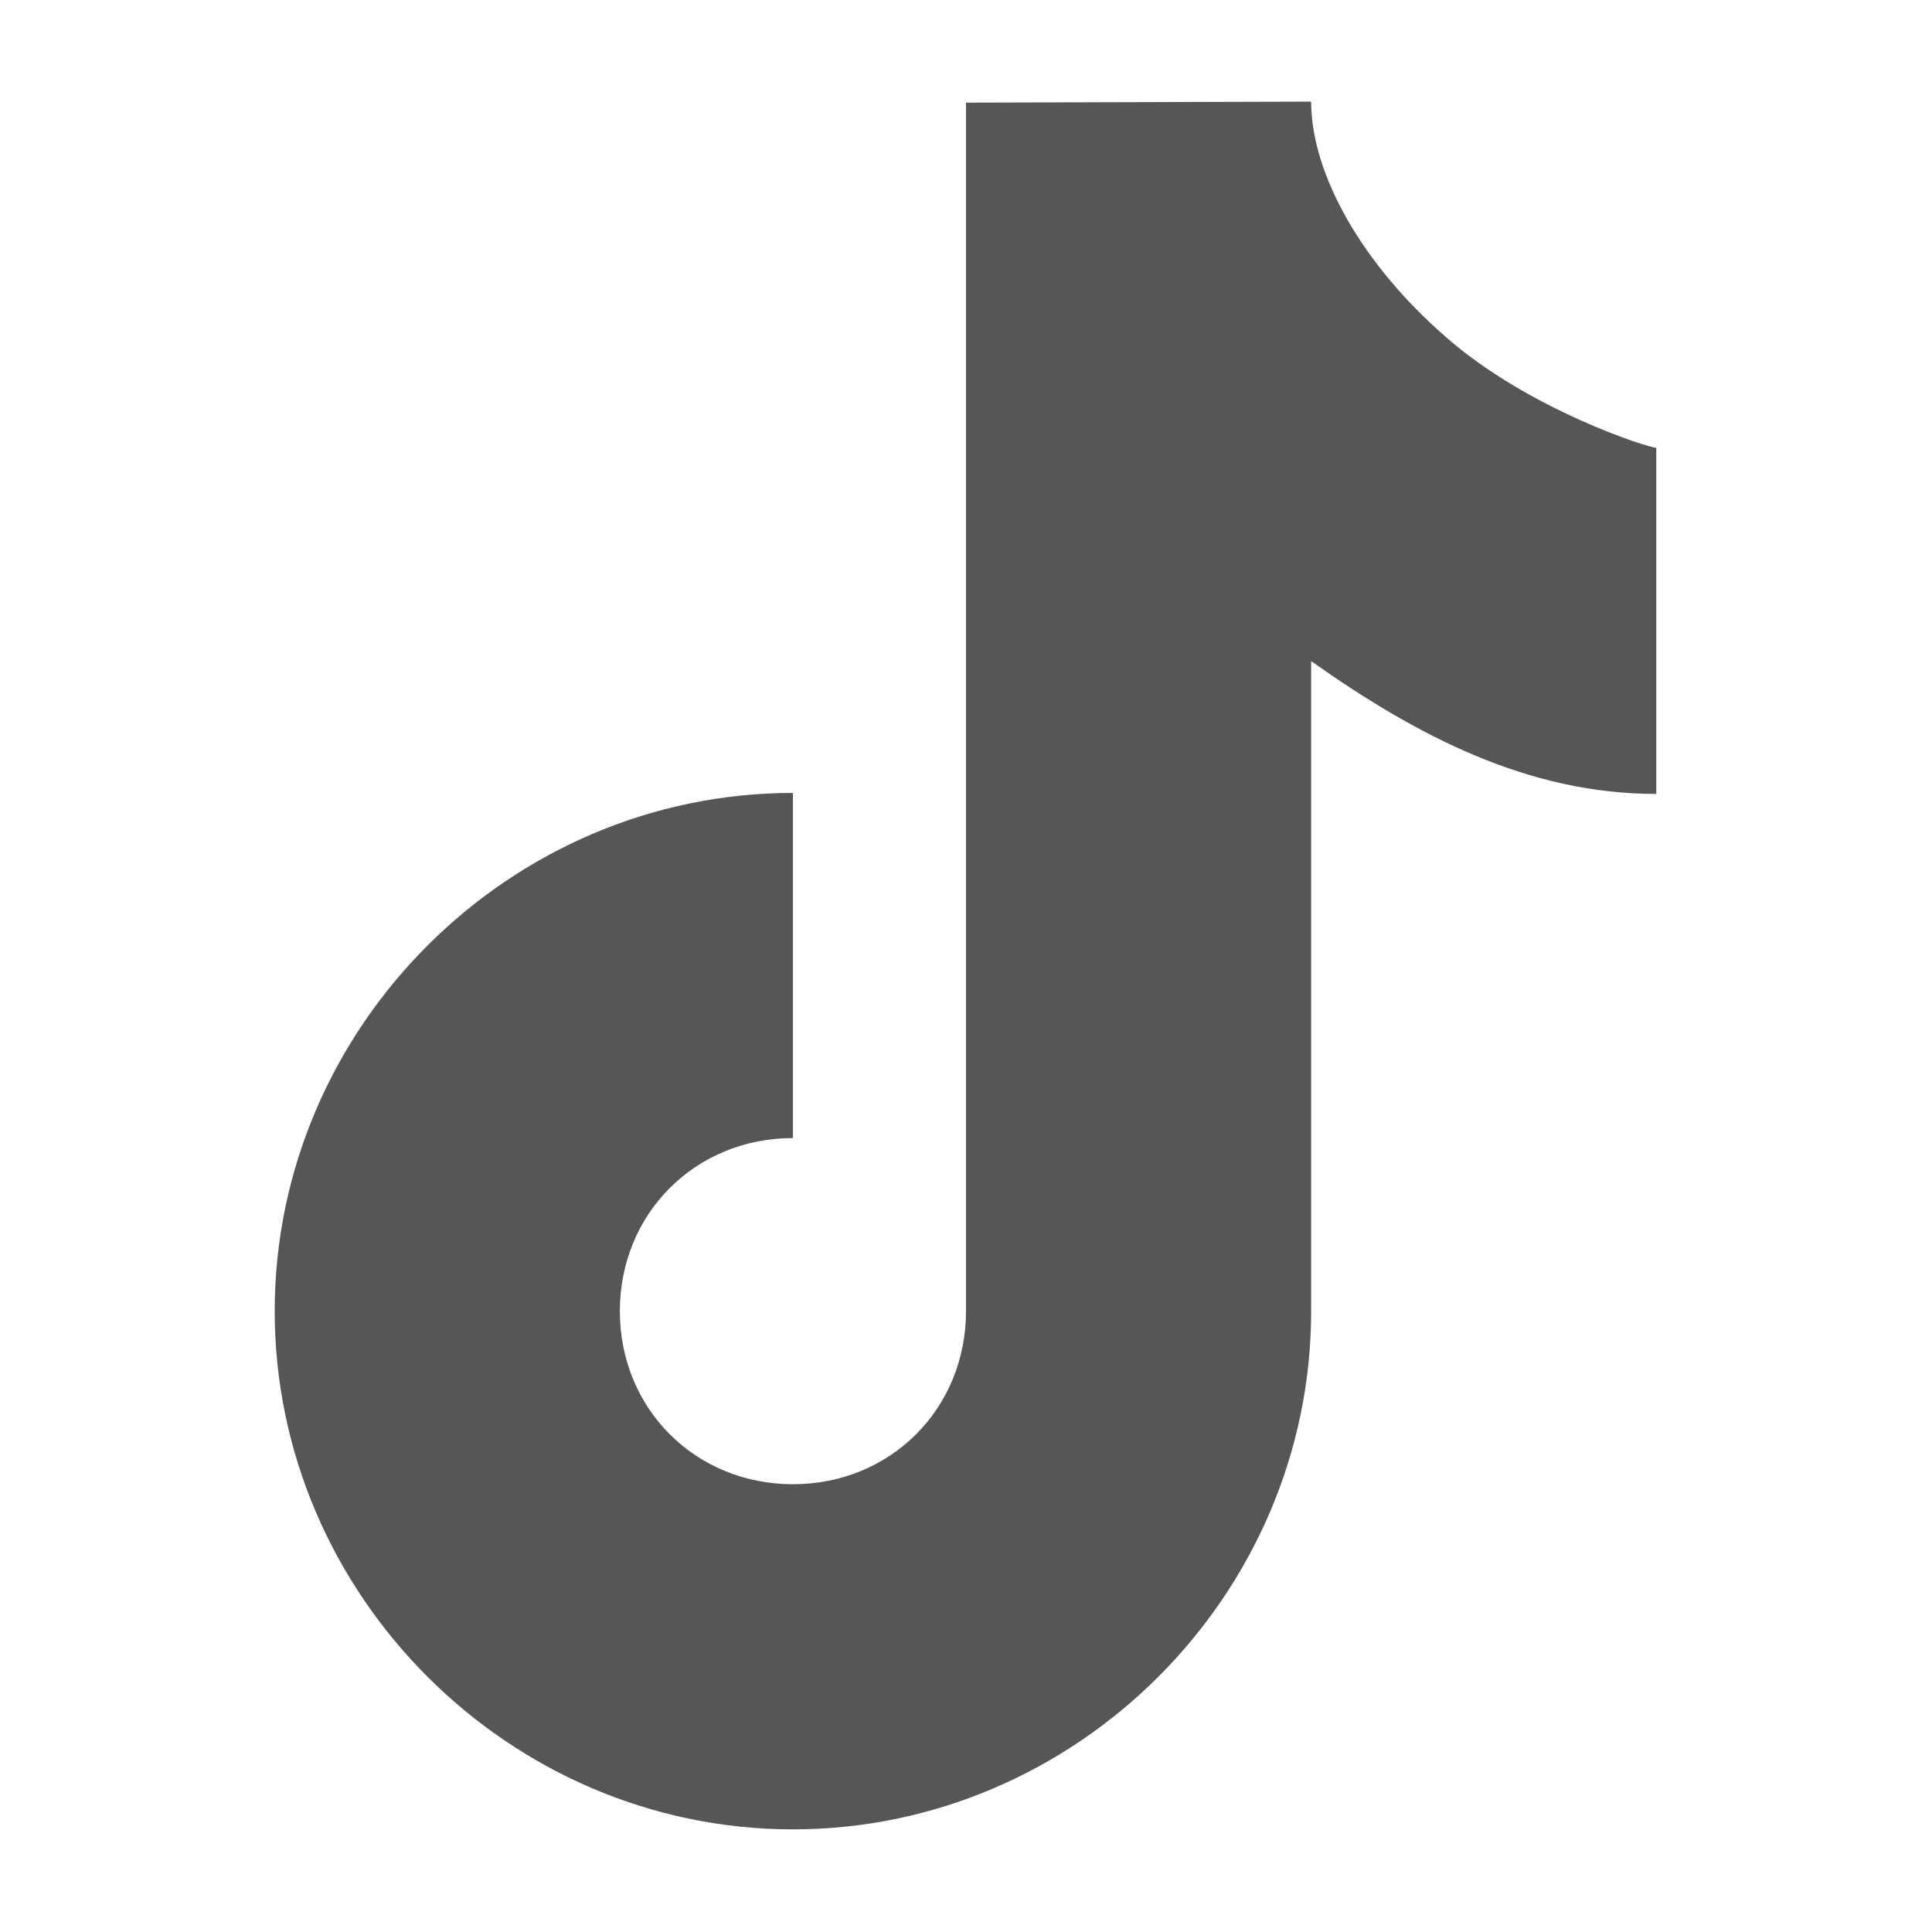 <?xml version="1.0" encoding="utf-8"?>
<!-- Generator: Adobe Illustrator 27.9.1, SVG Export Plug-In . SVG Version: 6.00 Build 0)  -->
<svg version="1.1" id="レイヤー_1" xmlns="http://www.w3.org/2000/svg" xmlns:xlink="http://www.w3.org/1999/xlink" x="0px"
	 y="0px" viewBox="0 0 192 192" style="enable-background:new 0 0 192 192;" xml:space="preserve">
<style type="text/css">
	.st0{fill:#565656;}
</style>
<path class="st0" d="M96,10.2v120.1c0,9.7-7.5,17.2-17.2,17.2s-17.2-7.5-17.2-17.2s7.5-17.2,17.2-17.2V78.8
	c-28.2,0-51.5,23.3-51.5,51.5s23.3,51.5,51.5,51.5s51.5-23.3,51.5-51.5V65.7c10.6,7.5,21.6,13.2,34.3,13.2V44.5
	c-0.8,0-12.7-3.8-20.9-11c-8.3-7.2-13.4-16.2-13.4-23.4L96,10.2L96,10.2z"/>
</svg>
